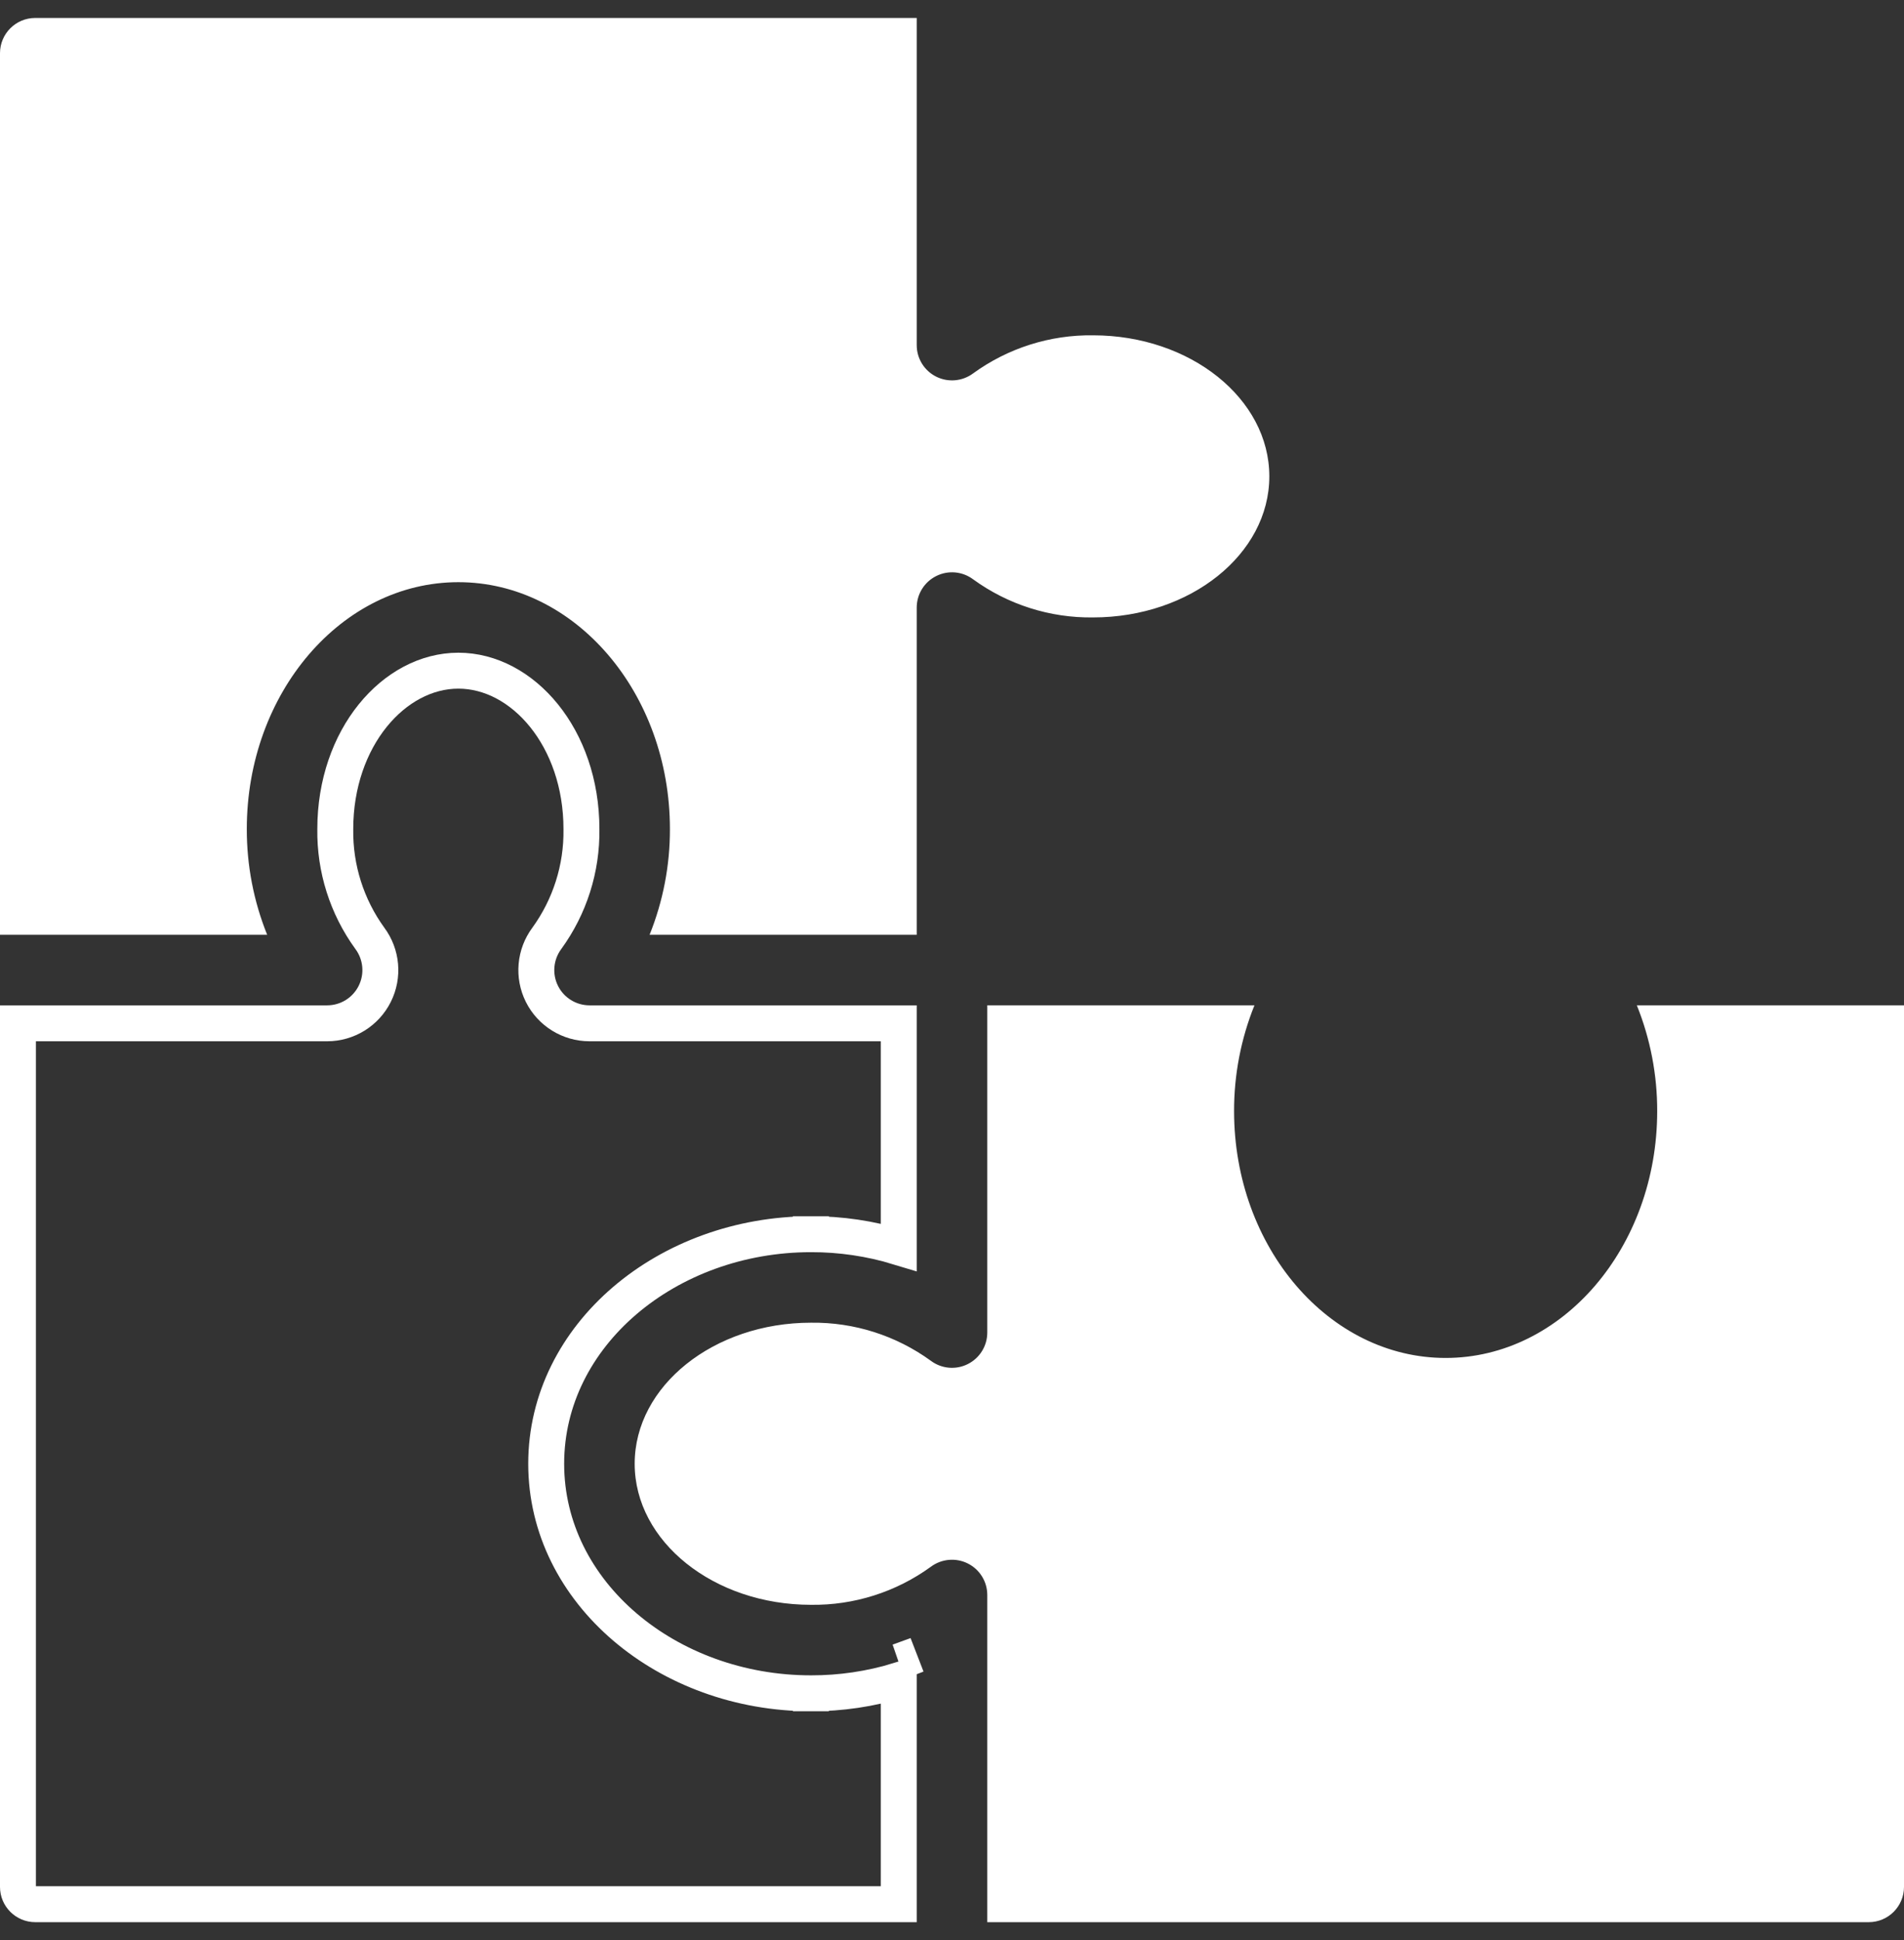 <svg width="53" height="54" viewBox="0 0 53 54" fill="none" xmlns="http://www.w3.org/2000/svg">
<rect x="0" y="0" width="53" height="54" fill="#333333" stroke="none"/>
<g id="puzzle_1280048 1" clip-path="url(#clip0_2391_1529)">
<path id="Vector" d="M22.574 47.13C23.403 47.132 24.227 47.01 25.018 46.769V53H0.981C0.716 53 0.5 52.785 0.5 52.519V28.482H9.106C9.667 28.482 10.18 28.165 10.431 27.663C10.682 27.162 10.628 26.564 10.294 26.115C9.655 25.234 9.318 24.17 9.333 23.081L9.333 23.081V23.074C9.333 20.535 10.969 18.667 12.759 18.667C14.55 18.667 16.185 20.535 16.185 23.074H16.185L16.185 23.081C16.2 24.17 15.862 25.234 15.223 26.115C14.889 26.563 14.835 27.162 15.085 27.663C15.336 28.165 15.849 28.482 16.411 28.482H25.018V34.713C24.227 34.472 23.403 34.35 22.573 34.352M22.574 47.13C18.584 47.13 15.204 44.334 15.204 40.741C15.204 37.148 18.584 34.352 22.573 34.352M22.574 47.13C22.574 47.13 22.574 47.13 22.574 47.13V46.63L22.573 47.13C22.573 47.13 22.573 47.13 22.574 47.13ZM22.573 34.352C22.573 34.352 22.573 34.352 22.573 34.352L22.574 34.852V34.352C22.574 34.352 22.574 34.352 22.573 34.352ZM25.518 46.063C25.354 46.13 25.187 46.19 25.018 46.245L25.518 46.063Z" stroke="white"/>
<path id="Vector_2" d="M52.019 53.5C52.561 53.5 53 53.06 53 52.519V27.981H45.563C45.94 28.917 46.132 29.917 46.13 30.926C46.13 34.713 43.489 37.796 40.241 37.796C36.993 37.796 34.352 34.713 34.352 30.926C34.35 29.917 34.542 28.917 34.919 27.981H27.482V37.089C27.482 37.461 27.272 37.801 26.939 37.967C26.607 38.134 26.209 38.098 25.911 37.875C24.942 37.171 23.772 36.799 22.574 36.815C19.869 36.815 17.667 38.575 17.667 40.741C17.667 42.906 19.869 44.667 22.574 44.667C23.771 44.683 24.942 44.312 25.911 43.608C26.209 43.386 26.607 43.35 26.939 43.516C27.272 43.682 27.482 44.022 27.482 44.394V53.5H52.019Z" fill="white"/>
<path id="Vector_3" d="M0.981 0.5C0.439 0.5 0 0.939 0 1.481V26.018H7.437C7.06 25.083 6.868 24.083 6.87 23.074C6.87 19.287 9.511 16.204 12.759 16.204C16.007 16.204 18.648 19.287 18.648 23.074C18.651 24.083 18.458 25.083 18.082 26.018H25.518V16.911C25.518 16.539 25.728 16.199 26.061 16.033C26.394 15.866 26.791 15.902 27.089 16.125C28.058 16.829 29.228 17.201 30.426 17.185C33.132 17.185 35.333 15.425 35.333 13.259C35.333 11.094 33.132 9.333 30.426 9.333C29.229 9.317 28.058 9.688 27.089 10.392C26.791 10.614 26.394 10.65 26.061 10.484C25.728 10.318 25.518 9.978 25.518 9.606V0.5H0.981Z" fill="white"/>
</g>
<defs>
<clipPath id="clip0_2391_1529">
<rect width="53" height="53" fill="white" transform="translate(0 0.5)"/>
</clipPath>
</defs>
</svg>
